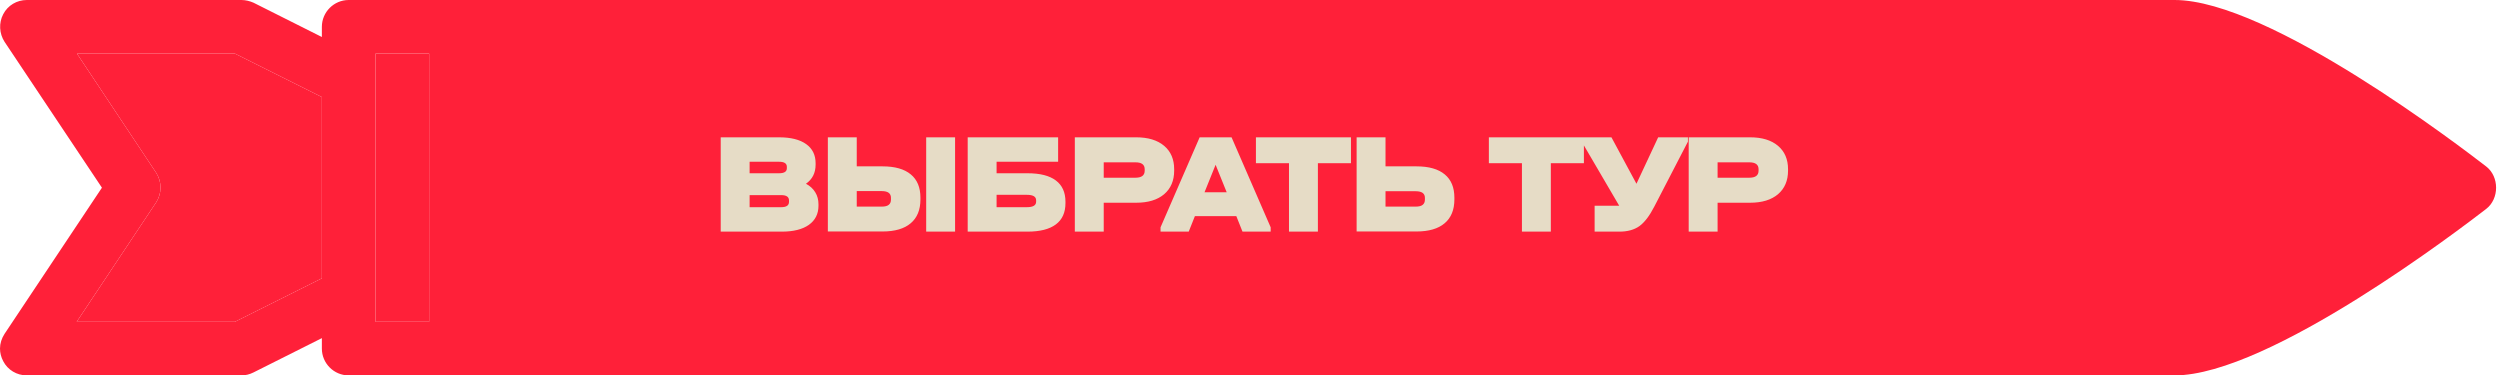 <?xml version="1.0" encoding="UTF-8"?> <svg xmlns="http://www.w3.org/2000/svg" width="626" height="94" viewBox="0 0 626 94" fill="none"> <path d="M58.835 13.429L80.595 24.306L80.595 69.694L58.835 80.571L19.209 80.571L39.089 50.693C40.566 48.41 40.566 45.523 39.089 43.24L19.276 13.429L58.835 13.429Z" fill="#FF2039"></path> <path d="M107.461 13.429L107.461 80.571L94.028 80.571L94.028 13.429L107.461 13.429Z" fill="#FF2039"></path> <path fill-rule="evenodd" clip-rule="evenodd" d="M60.447 -9.68441e-06L6.716 -1.2033e-05C4.231 -1.21417e-05 1.948 1.343 0.806 3.559C-0.336 5.707 -0.201 8.393 1.142 10.474L25.522 47L1.142 83.593C0.403 84.734 -3.75962e-06 86.01 -3.81538e-06 87.286C-3.86234e-06 88.36 0.269 89.434 0.806 90.441C1.948 92.657 4.231 94 6.716 94L60.447 94C61.521 94 62.529 93.731 63.469 93.261L80.595 84.667L80.595 87.286C80.595 90.979 83.618 94 87.312 94L544.51 94C568.27 94 616.706 56.796 622.494 52.35L622.554 52.304C625.845 49.753 625.845 44.247 622.554 41.696L622.449 41.615C616.458 37.013 568.276 -2.48046e-06 544.51 -3.51927e-06L87.312 -8.51009e-06C83.618 -8.67156e-06 80.595 3.021 80.595 6.714L80.595 9.266L63.469 0.671C62.529 0.269 61.521 -9.63744e-06 60.447 -9.68441e-06ZM107.461 80.571L107.461 13.429L94.028 13.429L94.028 80.571L107.461 80.571ZM80.595 24.306L58.835 13.429L19.276 13.429L39.089 43.24C40.566 45.523 40.566 48.41 39.089 50.693L19.209 80.571L58.835 80.571L80.595 69.694L80.595 24.306Z" fill="#FF2039"></path> <path d="M201.815 46.012C202.847 46.564 203.627 47.284 204.155 48.172C204.683 49.036 204.947 50.032 204.947 51.16V51.52C204.947 53.56 204.143 55.156 202.535 56.308C200.927 57.436 198.671 58 195.767 58H180.467V34.384H195.083C198.011 34.384 200.267 34.948 201.851 36.076C203.435 37.204 204.227 38.8 204.227 40.864V41.224C204.227 43.288 203.423 44.884 201.815 46.012ZM187.703 40.504V43.384H195.083C196.379 43.384 197.027 42.964 197.027 42.124V41.764C197.027 40.924 196.379 40.504 195.083 40.504H187.703ZM197.567 50.188C197.567 49.3 196.919 48.856 195.623 48.856H187.703V51.88H195.623C196.919 51.88 197.567 51.436 197.567 50.548V50.188ZM214.529 34.384V41.656H220.973C224.093 41.656 226.457 42.328 228.065 43.672C229.673 44.992 230.477 46.936 230.477 49.504V49.936C230.477 52.552 229.661 54.544 228.029 55.912C226.421 57.28 224.069 57.964 220.973 57.964H207.293V34.384H214.529ZM239.153 34.384V58H231.917V34.384H239.153ZM220.793 51.736C221.585 51.736 222.161 51.592 222.521 51.304C222.905 51.016 223.097 50.572 223.097 49.972V49.54C223.097 48.412 222.329 47.848 220.793 47.848H214.529V51.736H220.793ZM264.954 34.384V40.504H249.546V43.384H257.286C260.43 43.384 262.794 43.984 264.378 45.184C265.986 46.384 266.79 48.16 266.79 50.512V50.872C266.79 53.224 265.986 55 264.378 56.2C262.77 57.4 260.406 58 257.286 58H242.31V34.384H264.954ZM257.142 51.88C258.678 51.88 259.446 51.424 259.446 50.512V50.152C259.446 49.24 258.678 48.784 257.142 48.784H249.546V51.88H257.142ZM284.508 34.384C287.484 34.384 289.812 35.092 291.492 36.508C293.172 37.924 294.012 39.88 294.012 42.376V42.736C294.012 45.232 293.172 47.2 291.492 48.64C289.812 50.056 287.484 50.764 284.508 50.764H276.372V58H269.136V34.384H284.508ZM284.328 44.5C285.864 44.5 286.632 43.912 286.632 42.736V42.376C286.632 41.224 285.864 40.648 284.328 40.648H276.372V44.5H284.328ZM318.176 56.92V58H311.12L309.572 54.112H299.204L297.656 58H290.6V56.92L300.392 34.384H308.384L318.176 56.92ZM307.16 48.136L304.388 41.26L301.616 48.136H307.16ZM314.484 40.864V34.384H338.28V40.864H330V58H322.764V40.864H314.484ZM346.934 34.384V41.656H354.674C357.794 41.656 360.158 42.328 361.766 43.672C363.374 44.992 364.178 46.936 364.178 49.504V49.936C364.178 52.552 363.362 54.544 361.73 55.912C360.122 57.28 357.77 57.964 354.674 57.964H339.698V34.384H346.934ZM354.494 51.736C355.286 51.736 355.862 51.592 356.222 51.304C356.606 51.016 356.798 50.572 356.798 49.972V49.54C356.798 48.436 356.03 47.884 354.494 47.884H346.934V51.736H354.494ZM372.812 40.864V34.384H396.608V40.864H388.328V58H381.092V40.864H372.812ZM422.658 34.384V35.464L414.234 51.736C413.034 54.064 411.786 55.696 410.49 56.632C409.194 57.544 407.538 58 405.522 58H399.294V51.52H405.27H405.45L396.054 35.464V34.384H403.506L409.77 46.012L415.206 34.384H422.658ZM438.221 34.384C441.197 34.384 443.525 35.092 445.205 36.508C446.885 37.924 447.725 39.88 447.725 42.376V42.736C447.725 45.232 446.885 47.2 445.205 48.64C443.525 50.056 441.197 50.764 438.221 50.764H430.085V58H422.849V34.384H438.221ZM438.041 44.5C439.577 44.5 440.345 43.912 440.345 42.736V42.376C440.345 41.224 439.577 40.648 438.041 40.648H430.085V44.5H438.041Z" fill="#E6DCC6"></path> </svg> 